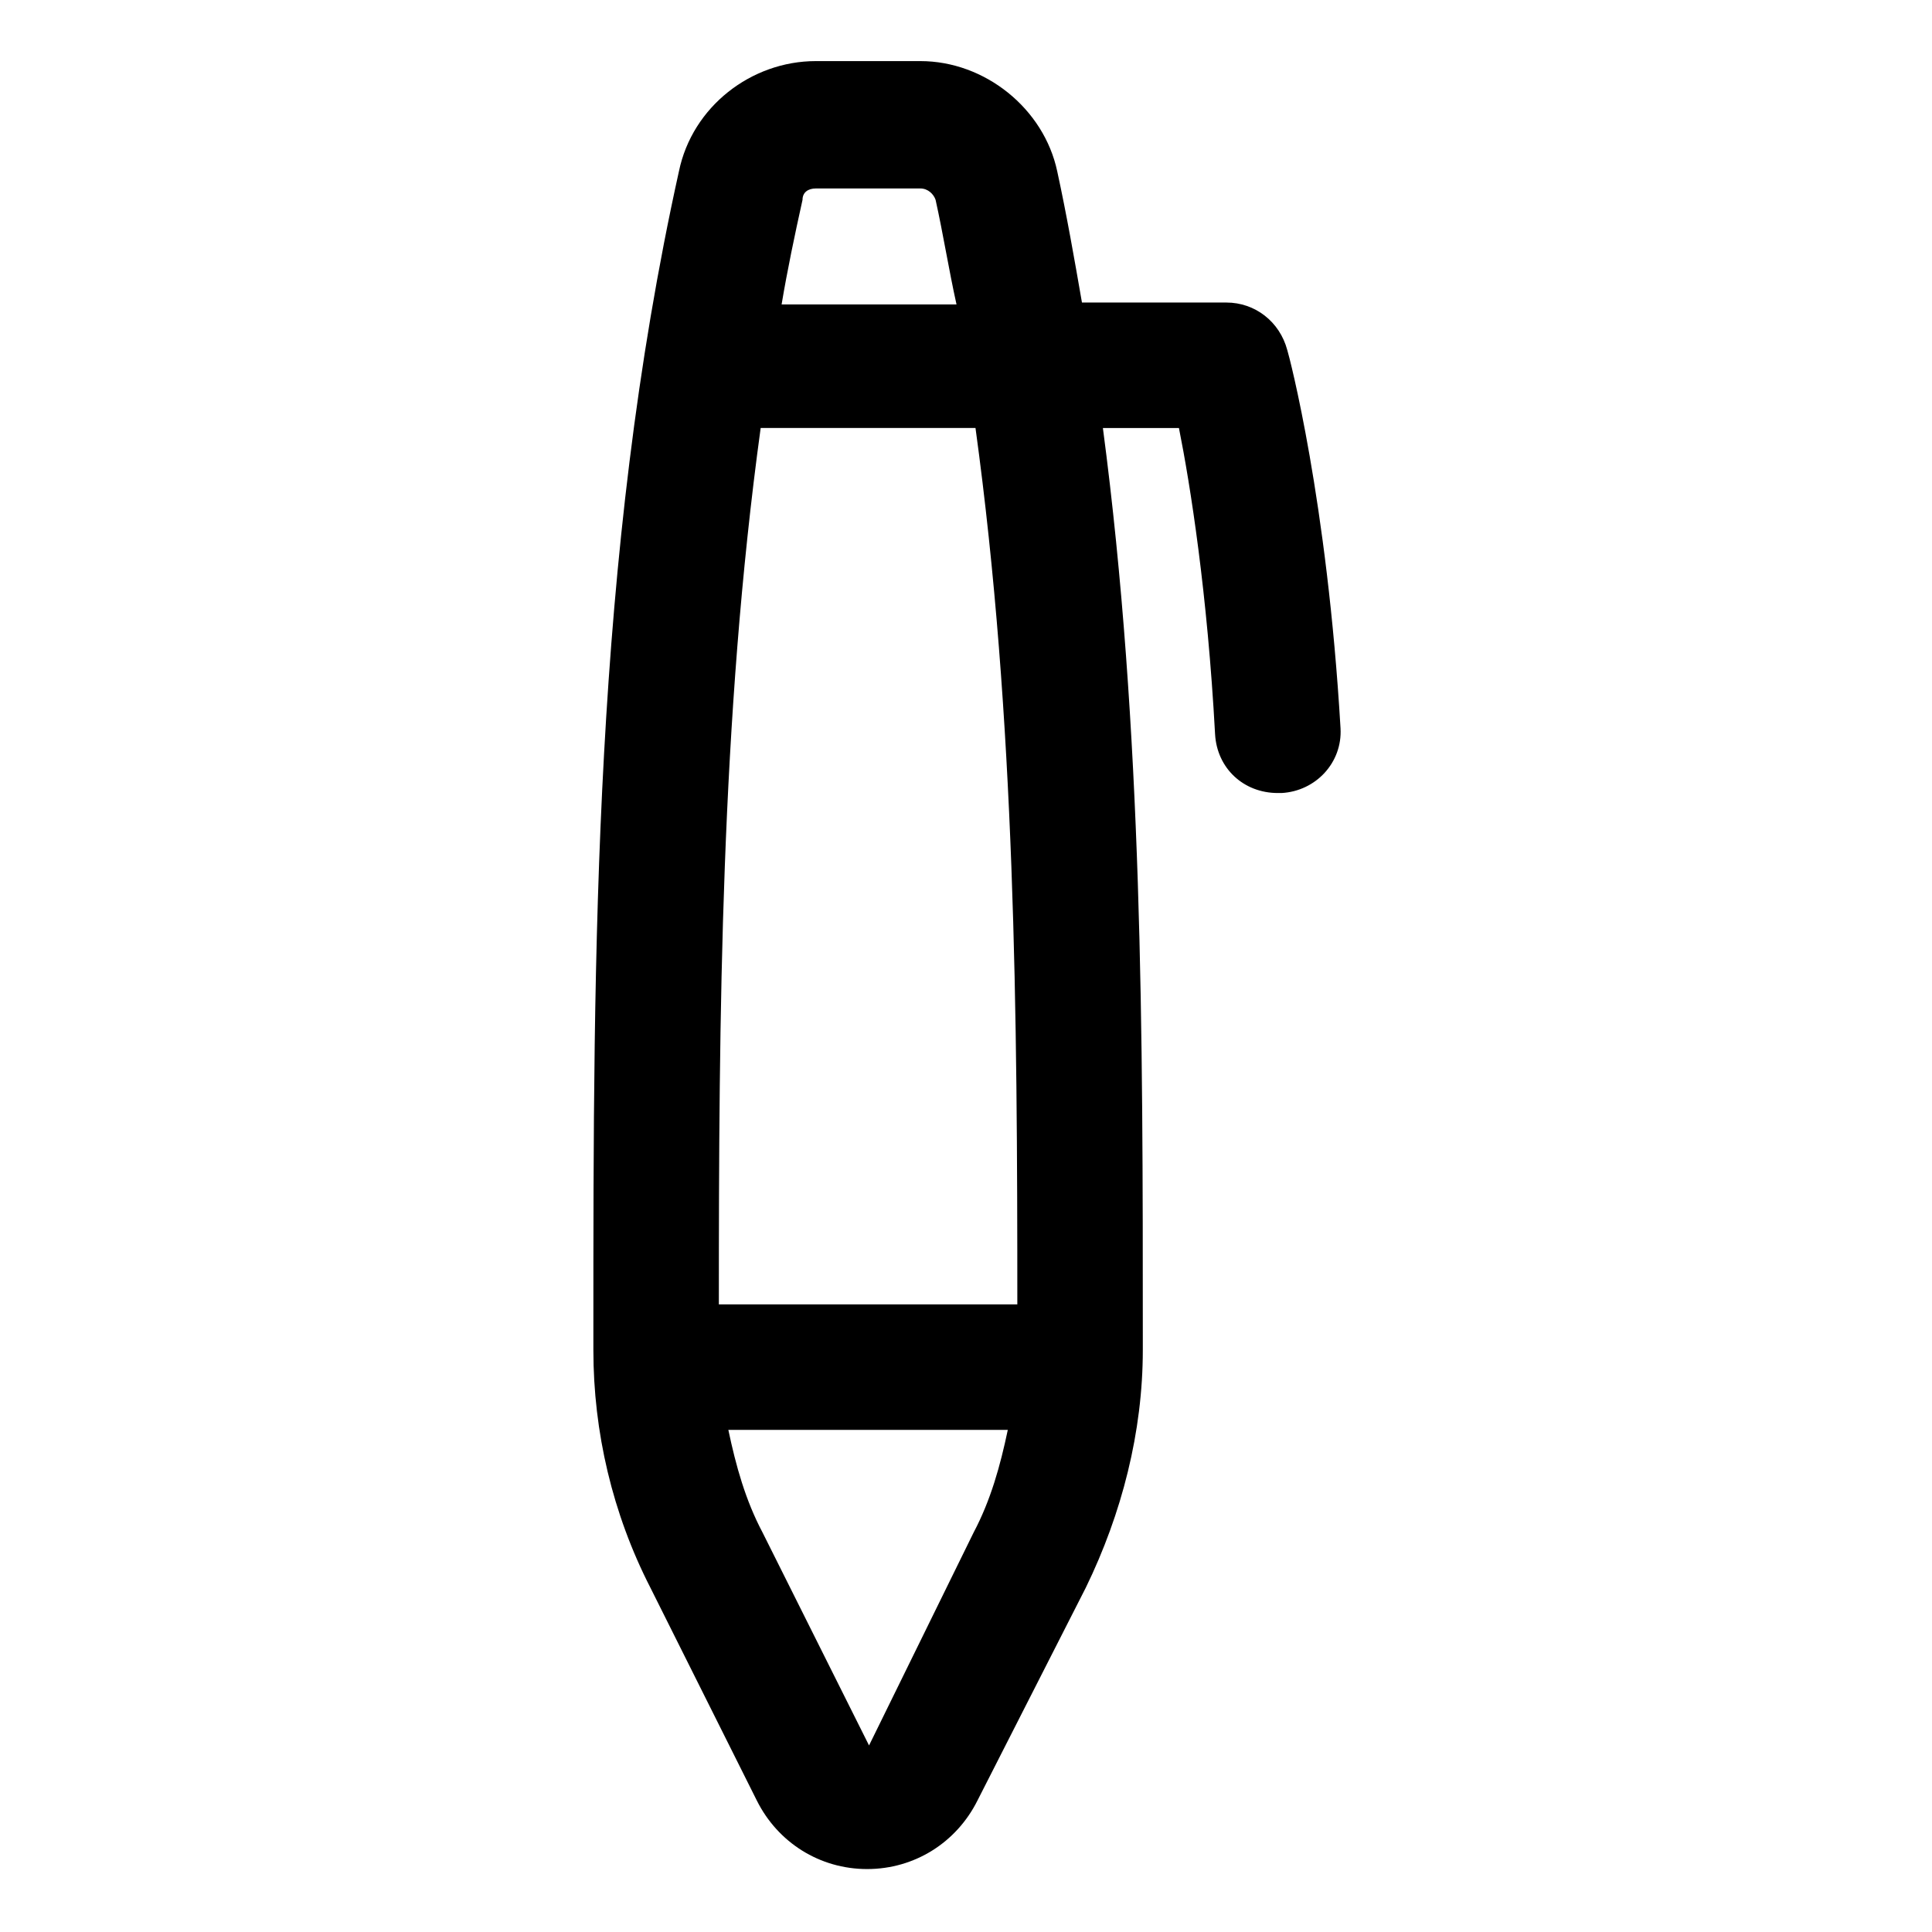 <?xml version="1.0" encoding="UTF-8"?>
<!-- Uploaded to: SVG Repo, www.svgrepo.com, Generator: SVG Repo Mixer Tools -->
<svg fill="#000000" width="800px" height="800px" version="1.1" viewBox="144 144 512 512" xmlns="http://www.w3.org/2000/svg">
 <path d="m485.14 236.77c-2.016-7.559-8.566-12.594-16.121-12.594h-38.289c-2.016-11.586-4.031-23.176-6.551-34.762-3.527-16.625-19.145-29.223-36.273-29.223h-27.711c-17.129 0-32.746 12.09-36.273 29.223-22.672 102.27-22.672 206.56-22.672 307.83v4.535c0 21.664 5.039 43.328 15.113 62.977l28.215 56.426c5.543 11.082 16.625 18.137 29.223 18.137 12.594 0 23.68-7.055 29.223-18.137l28.719-56.426c9.574-19.648 15.113-41.312 15.113-62.977v-4.031c0-79.098 0-160.21-10.578-240.32h20.152c3.023 15.113 7.559 43.832 9.574 81.113 0.504 9.07 7.559 15.617 16.625 15.617h1.008c9.07-0.504 16.121-8.062 15.617-17.129-3.531-60.461-13.609-98.75-14.113-100.26zm-124.94-42.824h27.711c2.016 0 3.527 1.512 4.031 3.023 2.016 9.07 3.527 18.641 5.543 27.711h-46.352c1.512-9.07 3.527-18.641 5.543-27.711-0.004-2.016 1.508-3.023 3.523-3.023zm41.816 356.19-27.711 56.426-28.215-56.426c-4.535-8.566-7.055-17.633-9.07-27.207h74.059c-2.012 9.574-4.531 18.645-9.062 27.207zm11.586-60.457h-79.098c0-76.578 0.504-155.17 11.082-232.26h56.93c10.582 77.086 11.086 155.68 11.086 232.26z"/>
</svg>